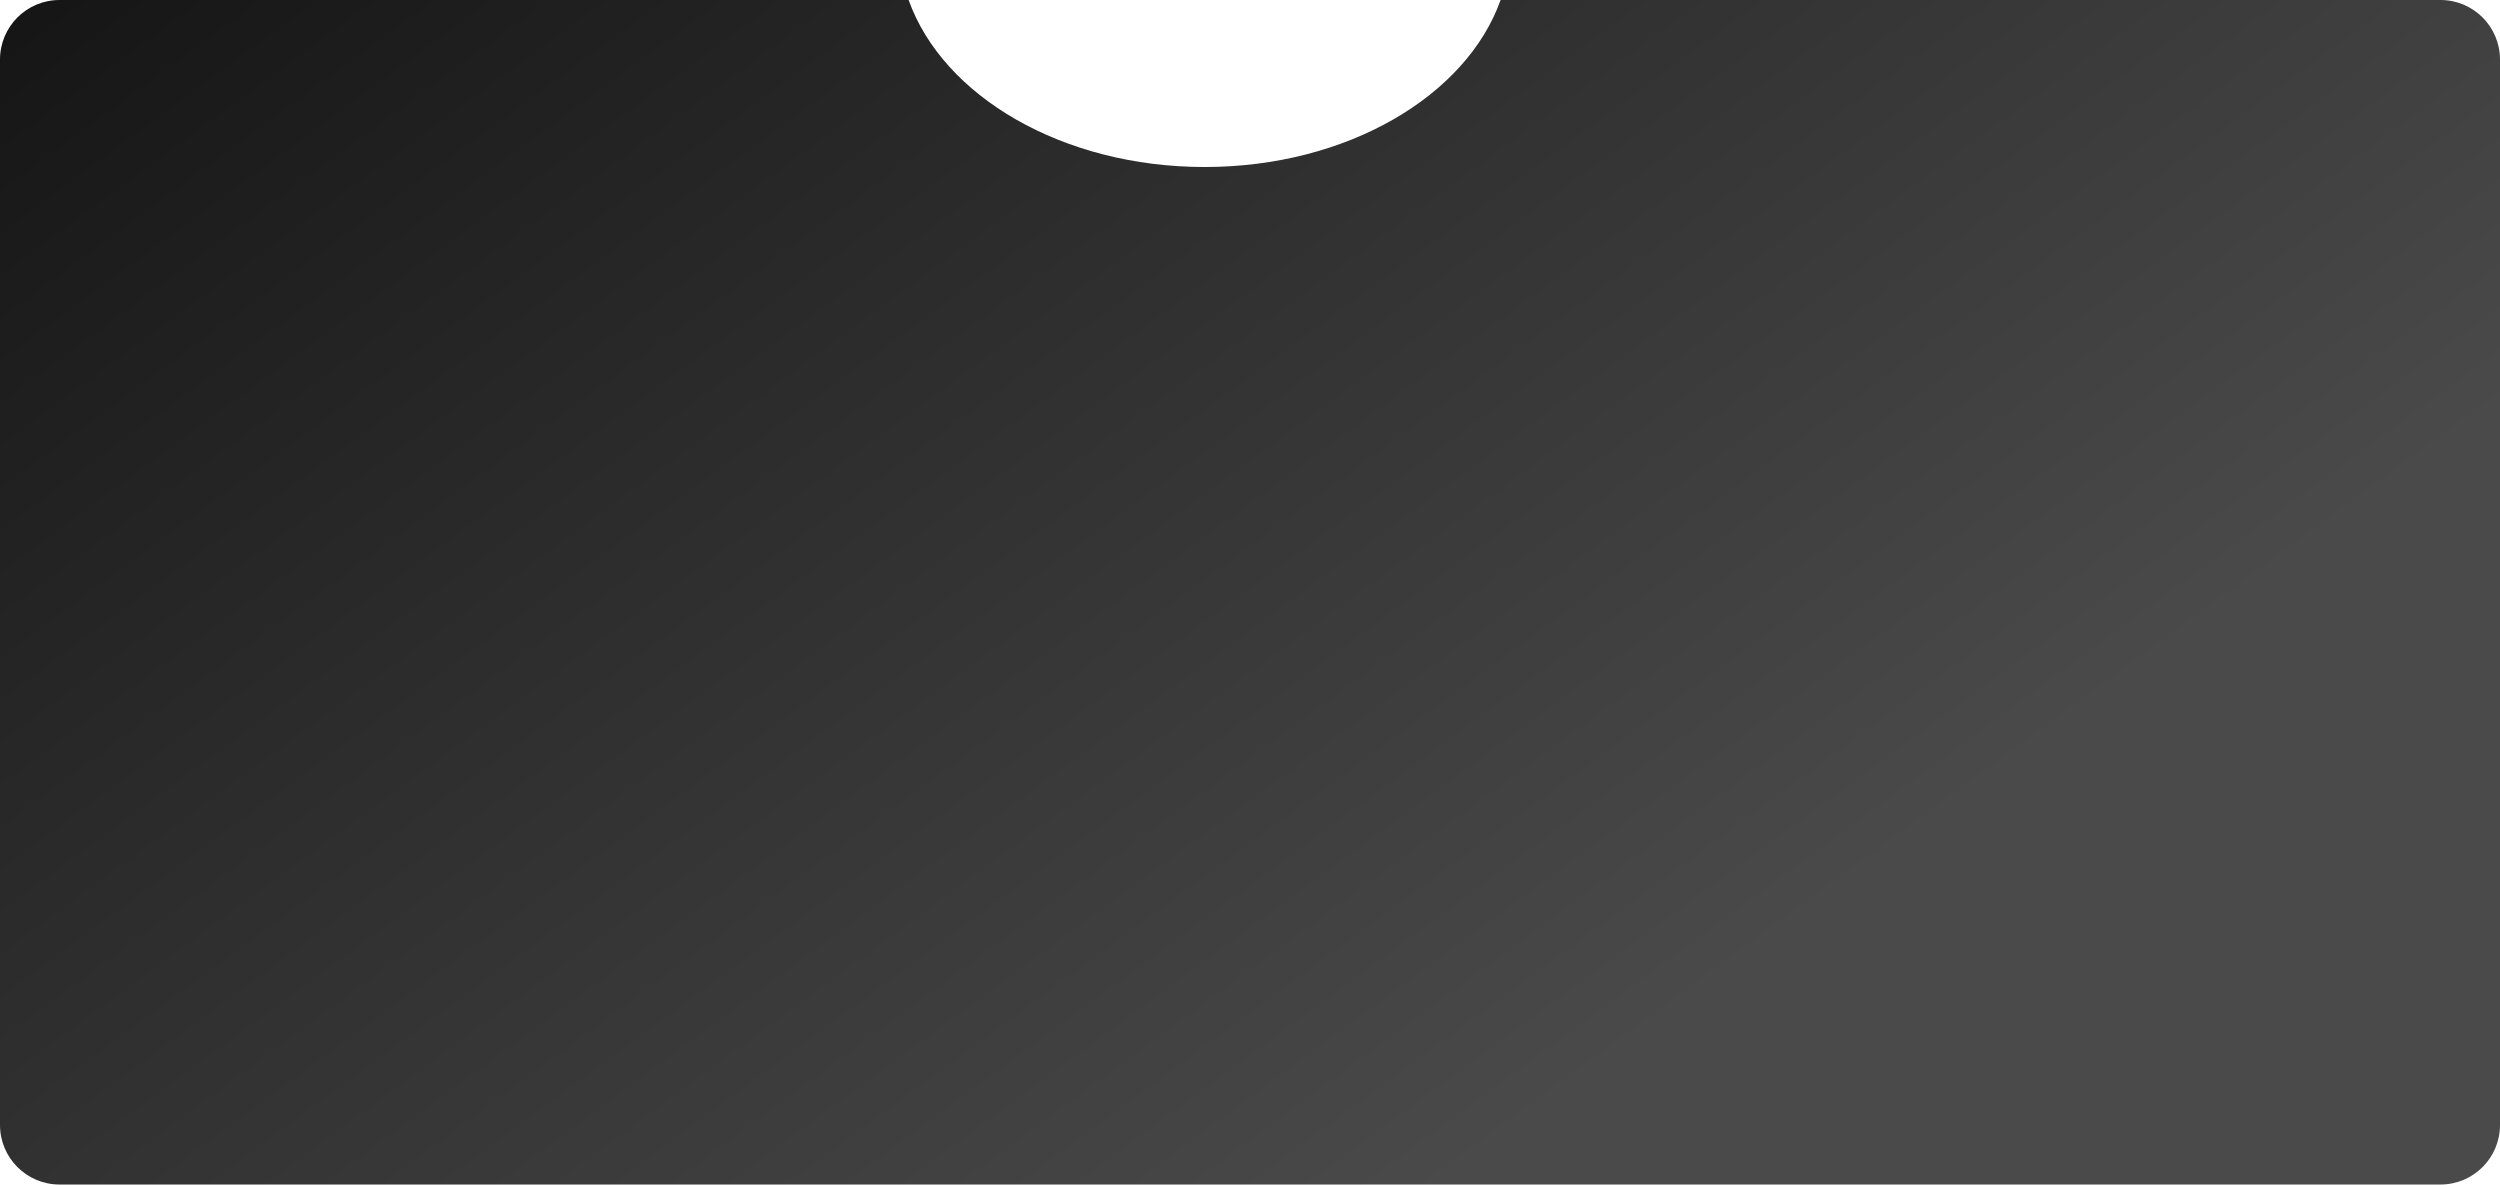 <?xml version="1.0" encoding="UTF-8"?> <svg xmlns="http://www.w3.org/2000/svg" width="420" height="199" viewBox="0 0 420 199" fill="none"> <path fill-rule="evenodd" clip-rule="evenodd" d="M152.65 0H10C4.477 0 0 4.477 0 10V189C0 194.523 4.477 199 10 199H410C415.523 199 420 194.523 420 189V10C420 4.477 415.523 0 410 0H252.102C246.357 16.142 226.272 28.058 202.376 28.058C178.481 28.058 158.396 16.142 152.65 0Z" fill="url(#paint0_linear_289_1806)"></path> <defs> <linearGradient id="paint0_linear_289_1806" x1="310.183" y1="150.015" x2="129.968" y2="-95.428" gradientUnits="userSpaceOnUse"> <stop stop-color="#4A4A4A"></stop> <stop offset="1" stop-color="#151515"></stop> </linearGradient> </defs> </svg> 